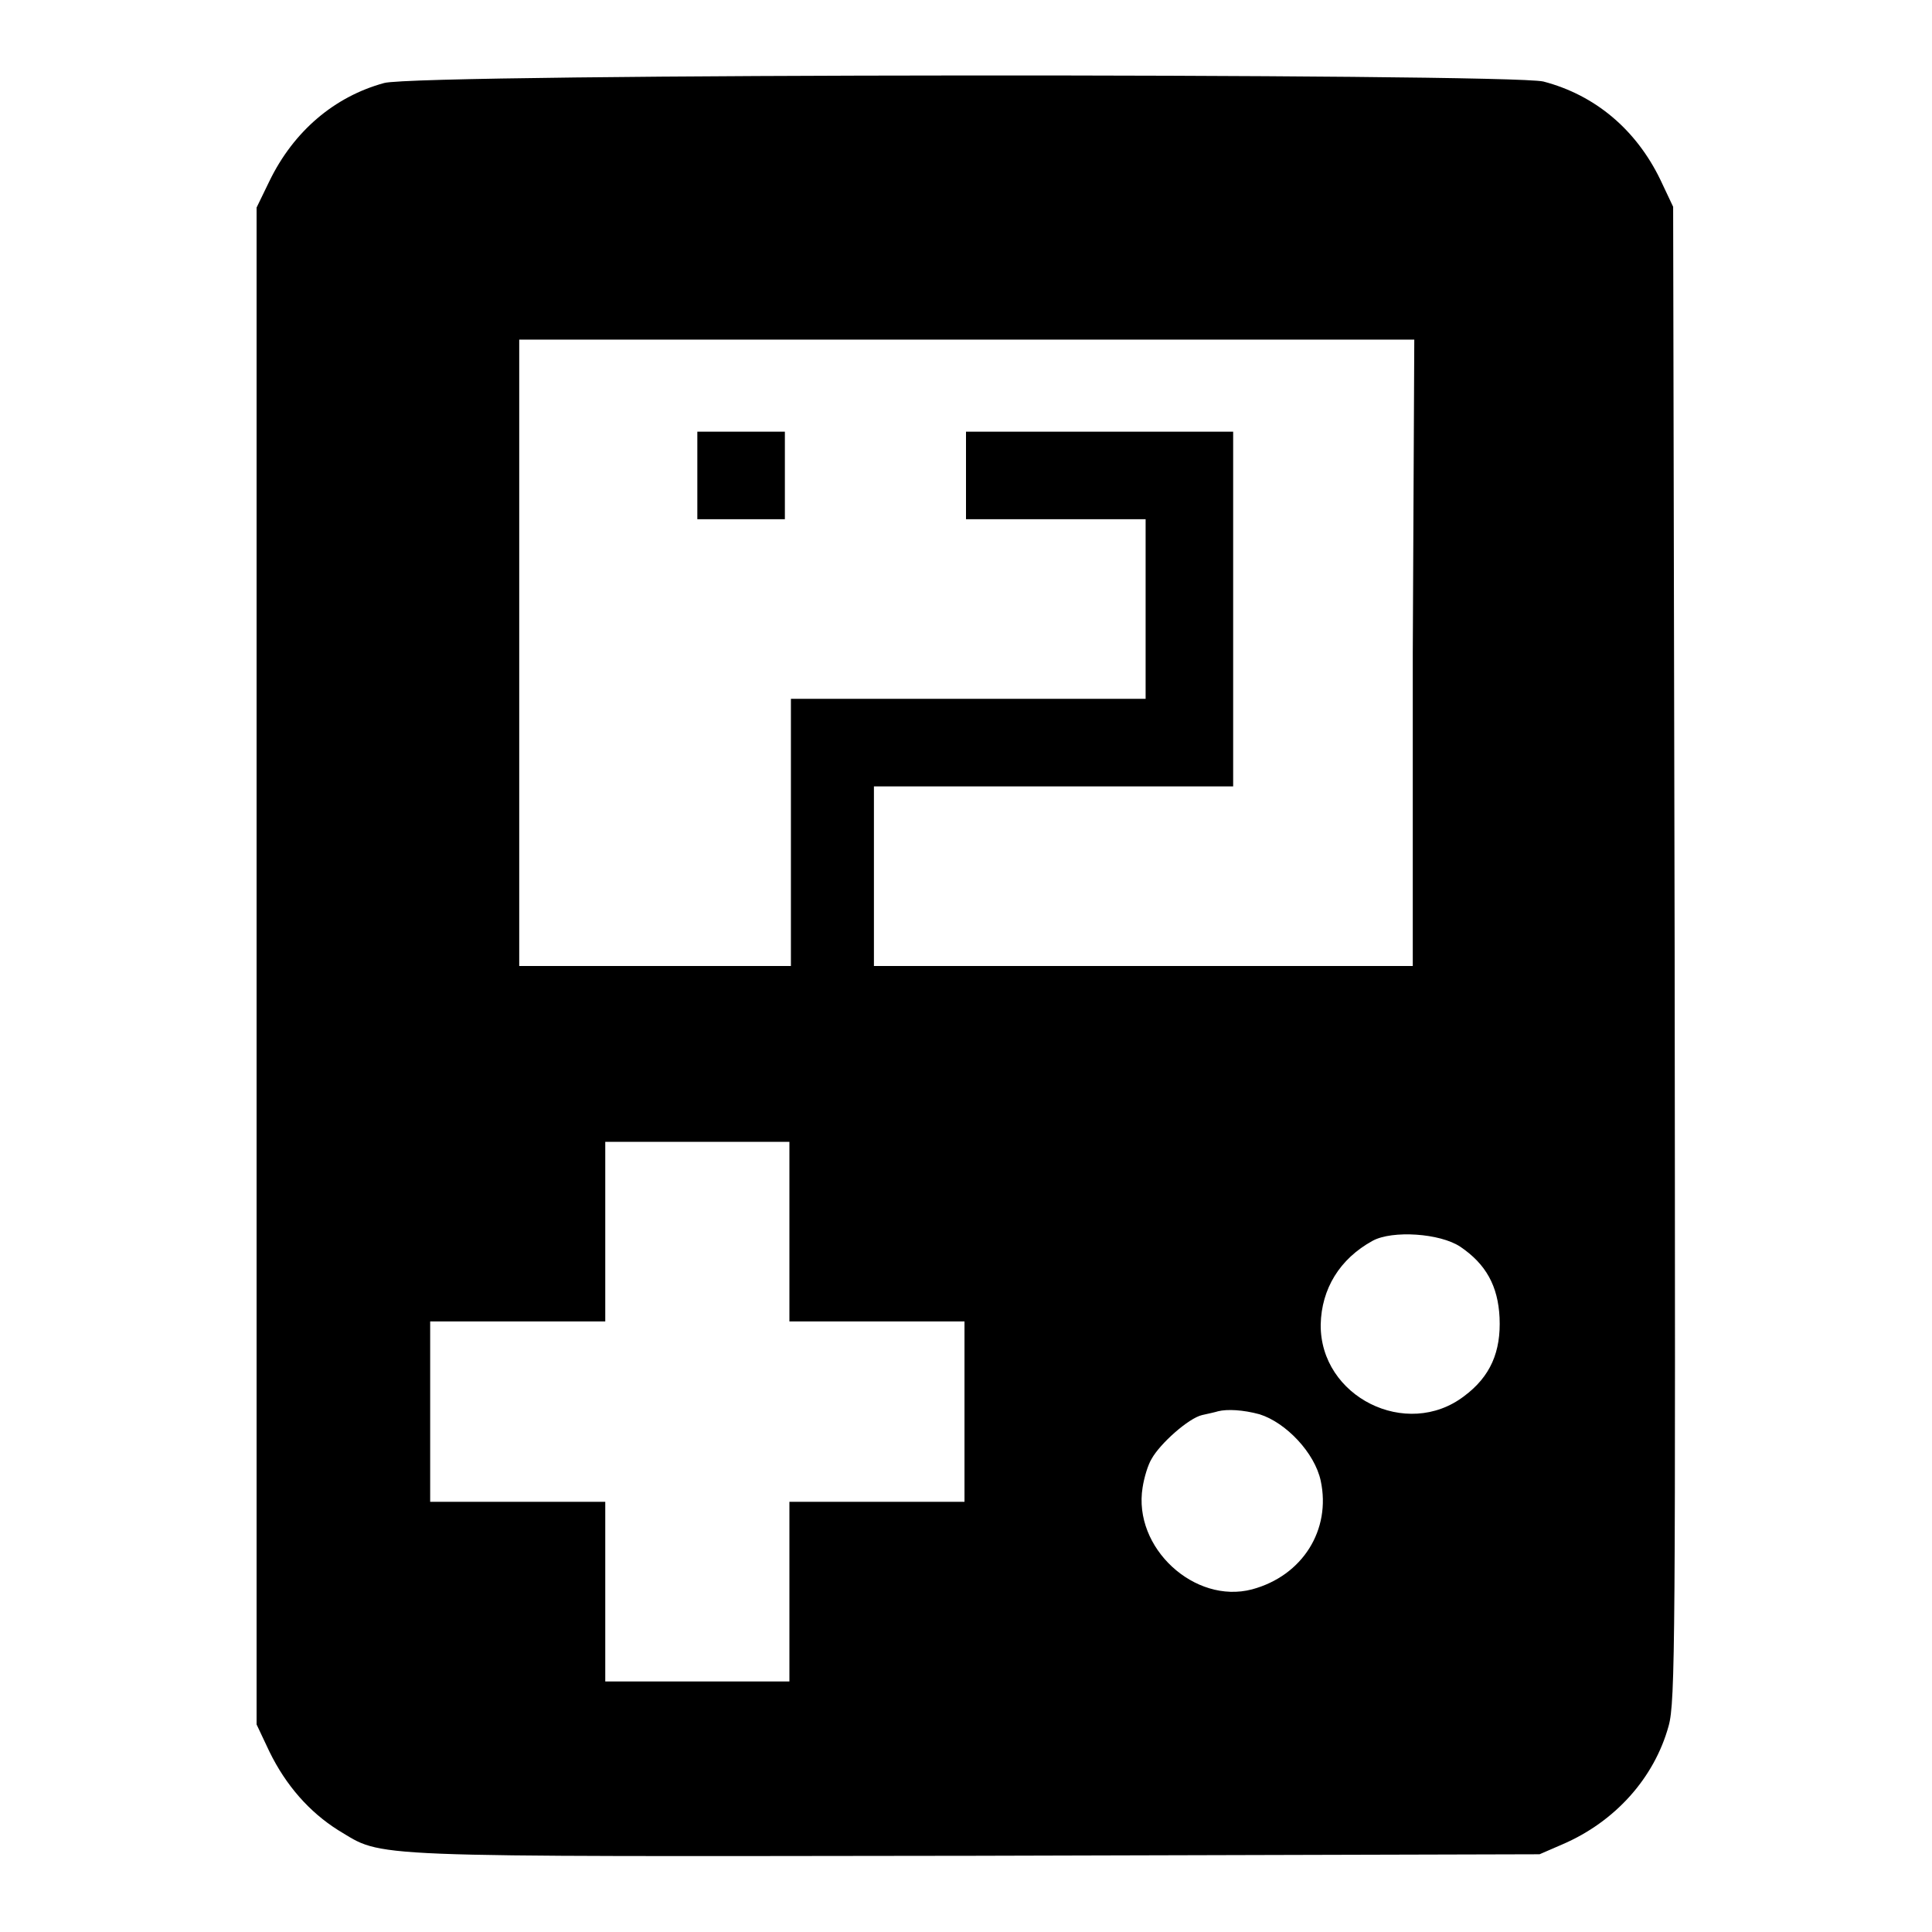 <?xml version="1.0" encoding="utf-8"?>
<!-- Svg Vector Icons : http://www.onlinewebfonts.com/icon -->
<!DOCTYPE svg PUBLIC "-//W3C//DTD SVG 1.1//EN" "http://www.w3.org/Graphics/SVG/1.1/DTD/svg11.dtd">
<svg version="1.1" xmlns="http://www.w3.org/2000/svg" xmlns:xlink="http://www.w3.org/1999/xlink" x="0px" y="0px" viewBox="0 0 256 256" enable-background="new 0 0 256 256" xml:space="preserve">
<g><g><g><path fill="#000000" d="M50.9,11c-6.6,1.8-12,6.4-15.2,13L34,27.5v100.5v100.5l1.7,3.6c2.2,4.5,5.3,8,9.1,10.4c6.2,3.7,1.9,3.5,84.5,3.4l74.7-0.2l3-1.3c7-3,12.2-8.8,14.1-15.7c0.9-3.2,0.9-11.6,0.8-102.4l-0.2-98.9l-1.7-3.6c-3.2-6.6-8.6-11.2-15.5-13C199.8,9.7,55.6,9.7,50.9,11z M187.2,86.5v41.5h-35.7h-35.7v-11.9v-11.9h23.8h23.8V80.7V57.2h-17.7h-17.7V63v5.8h11.9h11.9v11.9v11.9h-23.5h-23.5v17.7v17.7h-18h-18V86.5V45h59.3h59.3L187.2,86.5L187.2,86.5z M104.6,163.2v11.9h11.6h11.6V187V199h-11.6h-11.6v11.9v11.9H92.4H80.2v-11.9V199H68.6H57V187v-11.9h11.6h11.6v-11.9v-11.9h12.2h12.2V163.2z M193.5,165.2c3.4,2.3,5,5.2,5.2,9.4c0.2,4.5-1.2,7.8-4.7,10.4c-7.6,5.8-19.1,0.1-19-9.5c0.1-4.7,2.5-8.7,6.9-11.1C184.5,163,190.8,163.4,193.5,165.2z M166.9,187.4c3.5,1.1,7.3,5.1,8.1,8.8c1.4,6.5-2.4,12.6-9.1,14.4c-7.6,2-15.8-5.5-14.5-13.5c0.2-1.3,0.7-3,1.2-3.8c1.1-2,4.9-5.4,6.7-5.8c0.9-0.2,1.8-0.4,2.1-0.5C162.6,186.7,164.7,186.8,166.9,187.4z"/><path fill="#000000" d="M92.4,63v5.8h5.8h5.8V63v-5.8h-5.8h-5.8L92.4,63L92.4,63z"/></g></g></g>
</svg>